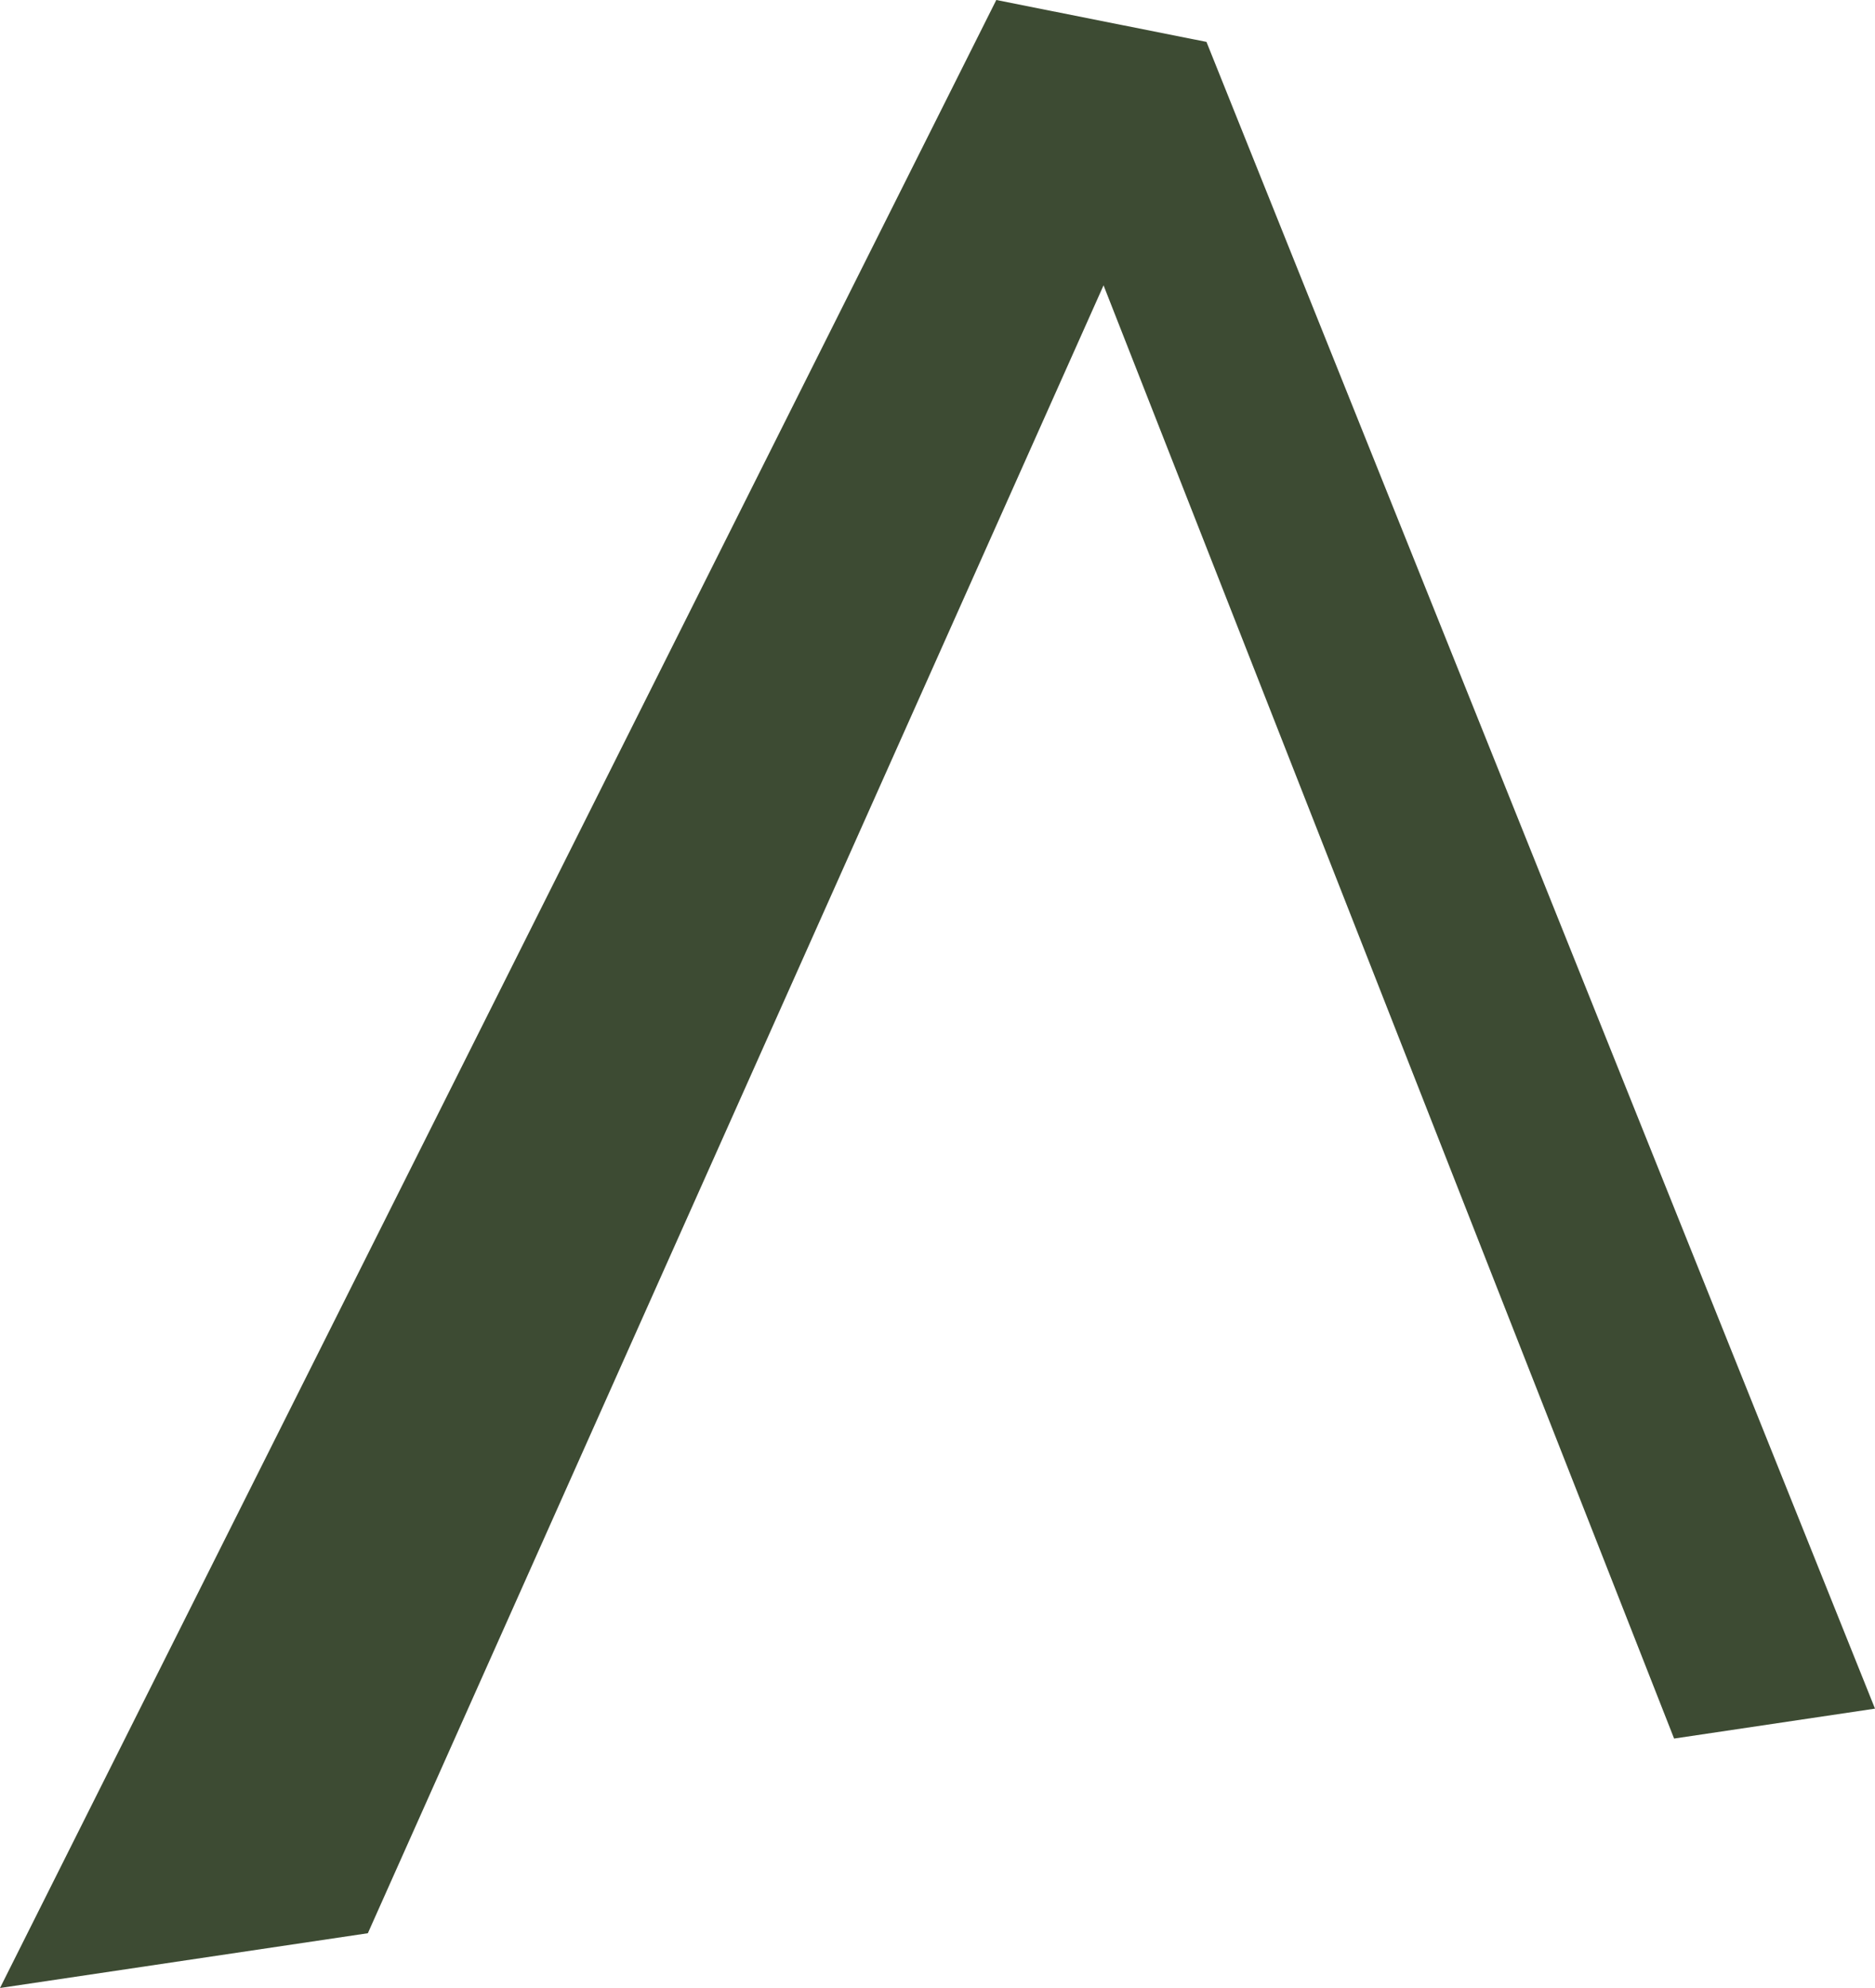 <?xml version="1.0" encoding="UTF-8"?><svg id="Layer_2" xmlns="http://www.w3.org/2000/svg" viewBox="0 0 125.34 132.86"><defs><style>.cls-1{fill:#3d4b33;stroke-width:0px;}</style></defs><g id="Layer_1-2"><polygon class="cls-1" points="80.65 2.8 66.6 0 0 132.86 24.59 129.2 42.97 88.03 73.77 19.07 99.8 85.37 111.91 116.19 125.34 114.19 80.65 2.8"/></g></svg>
